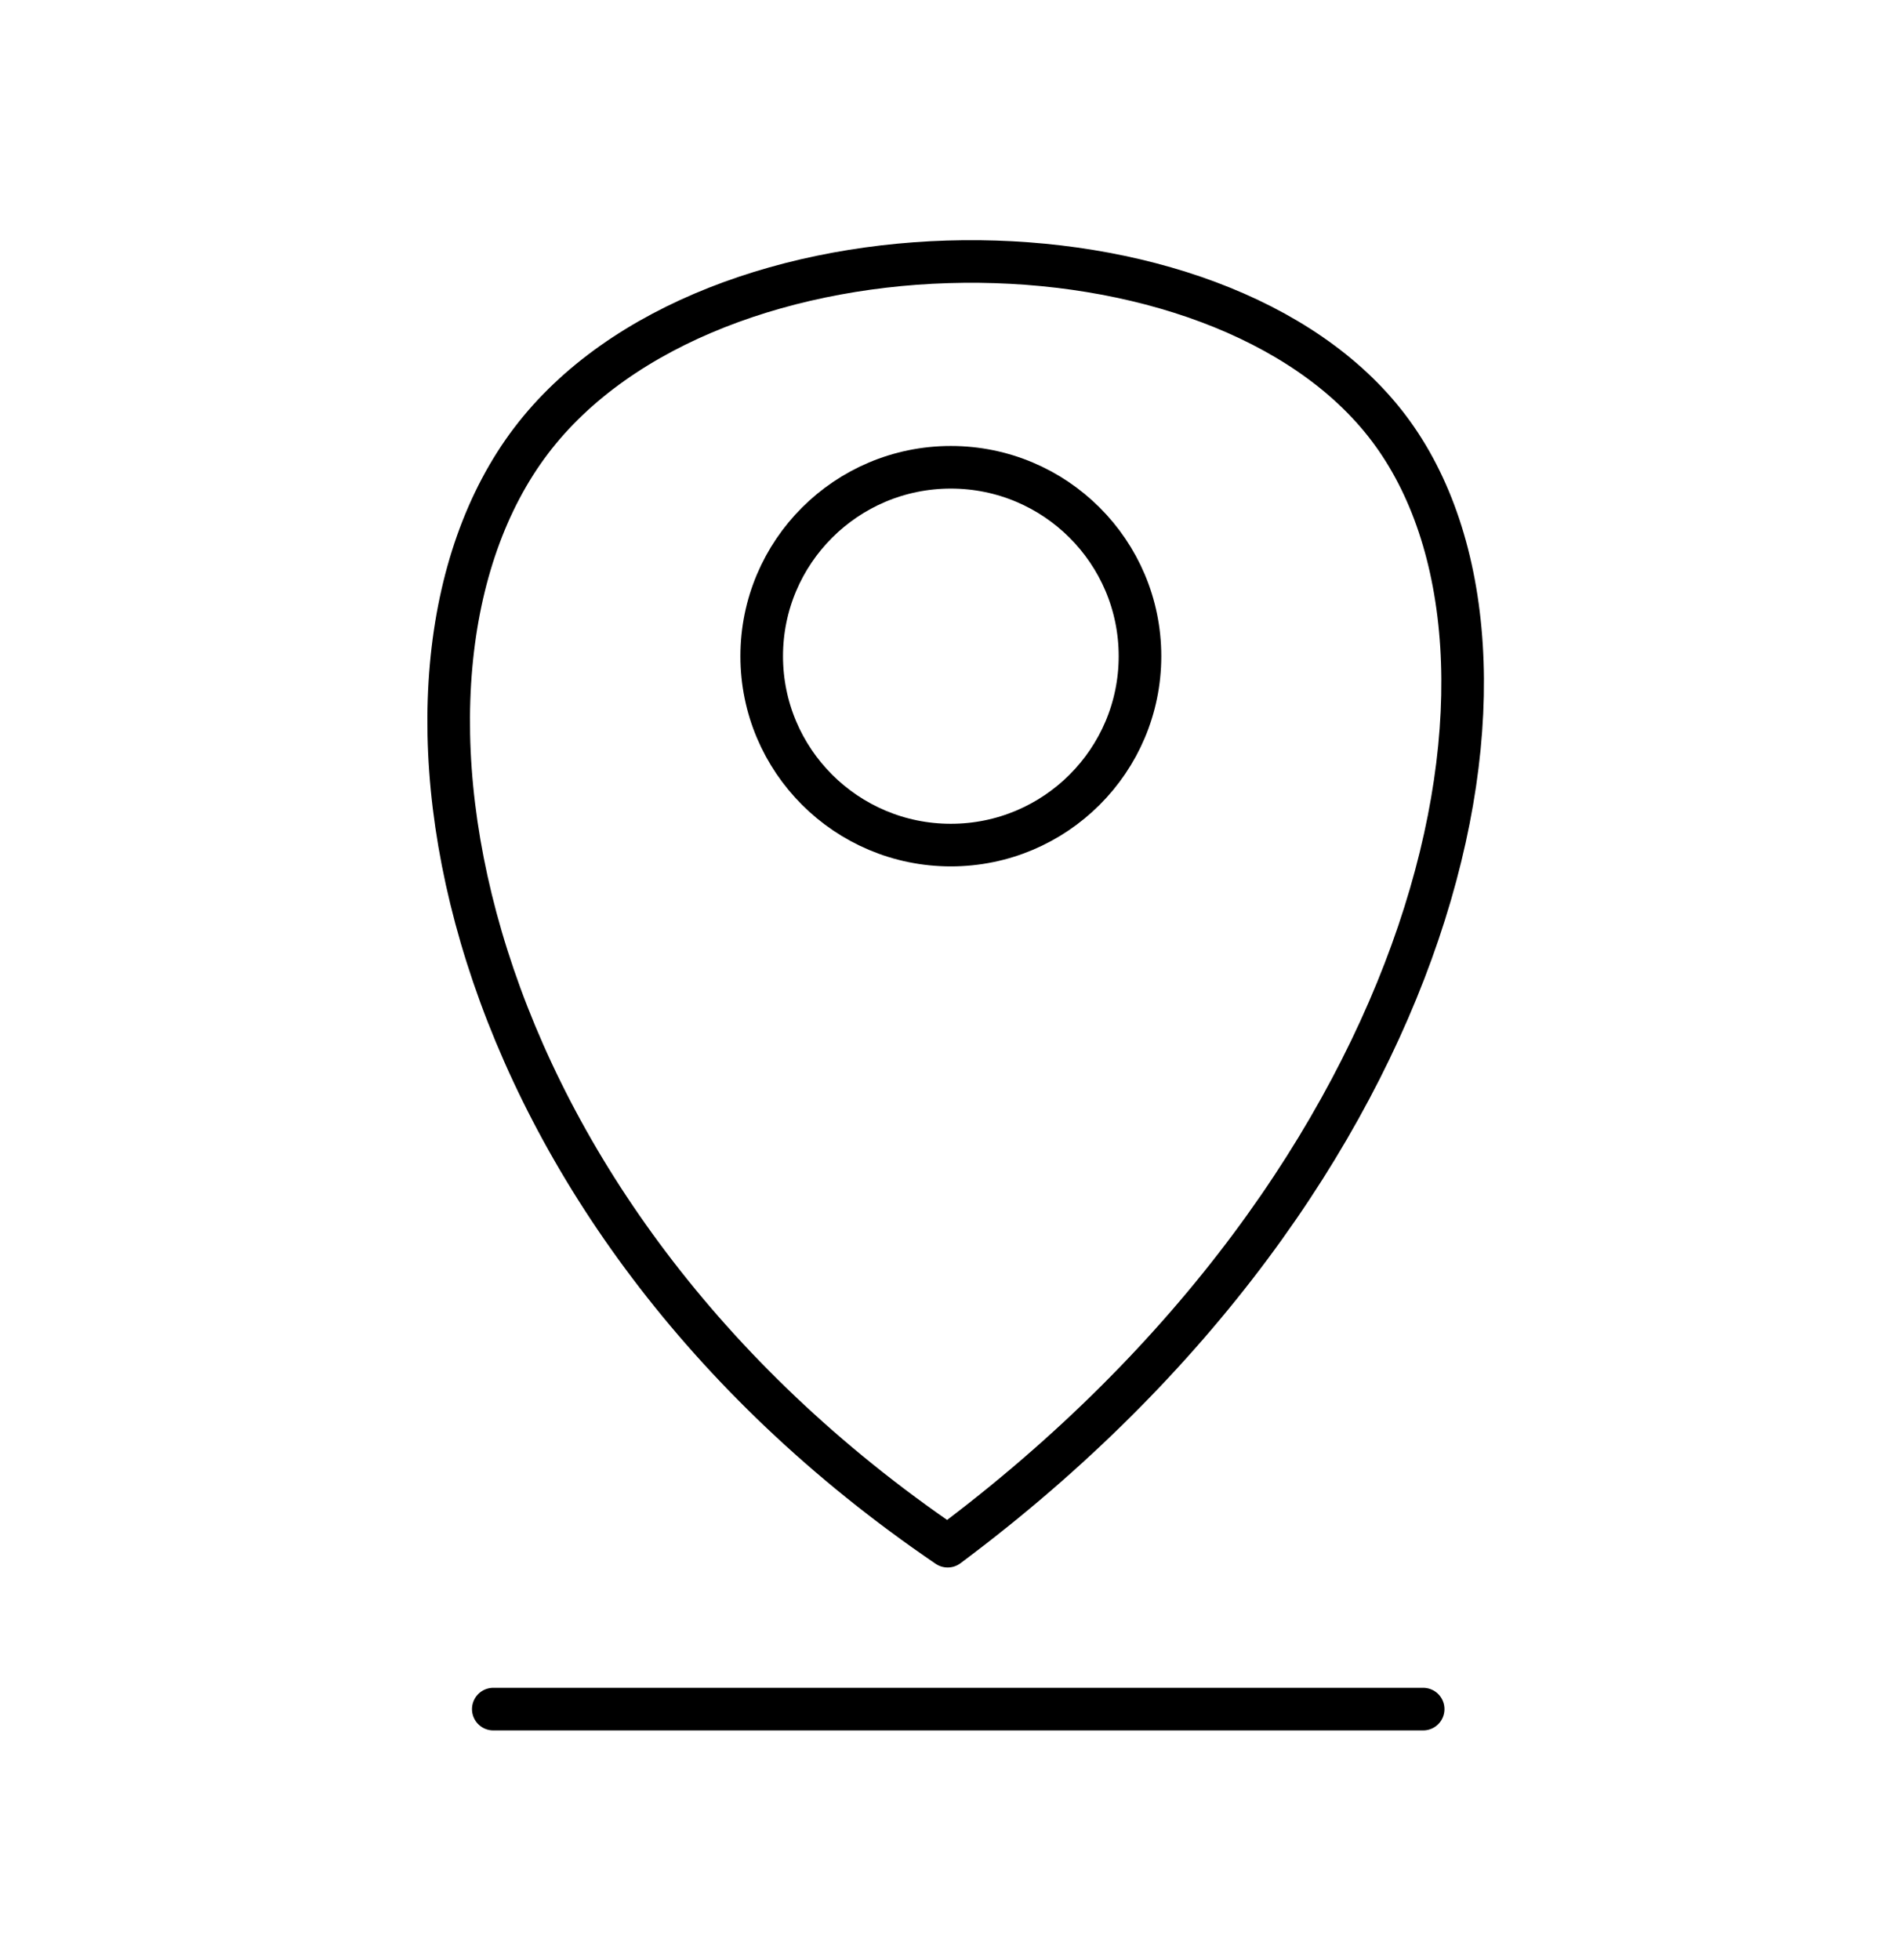 <svg xmlns="http://www.w3.org/2000/svg" viewBox="0 0 401 414">
  <defs>
    <style>
      .cls-1 {
        fill: none;
        stroke: #000;
        stroke-linecap: round;
        stroke-linejoin: round;
        stroke-width: 9px;
      }
    </style>
  </defs>
  <title>Dove siamo</title>
  <g id="Livello_11" data-name="Livello 11">
    <path class="cls-1" d="M200.22,326.59C96,255.74,74.3,143.08,112.18,93.13s145.35-50.21,181.25-2.66S305.24,248.3,200.22,326.59Z"/>
    <ellipse class="cls-1" cx="200.89" cy="138.6" rx="39.96" ry="39.9"/>
    <line class="cls-1" x1="104.22" y1="361" x2="300.68" y2="361"/>
  </g>
</svg>
